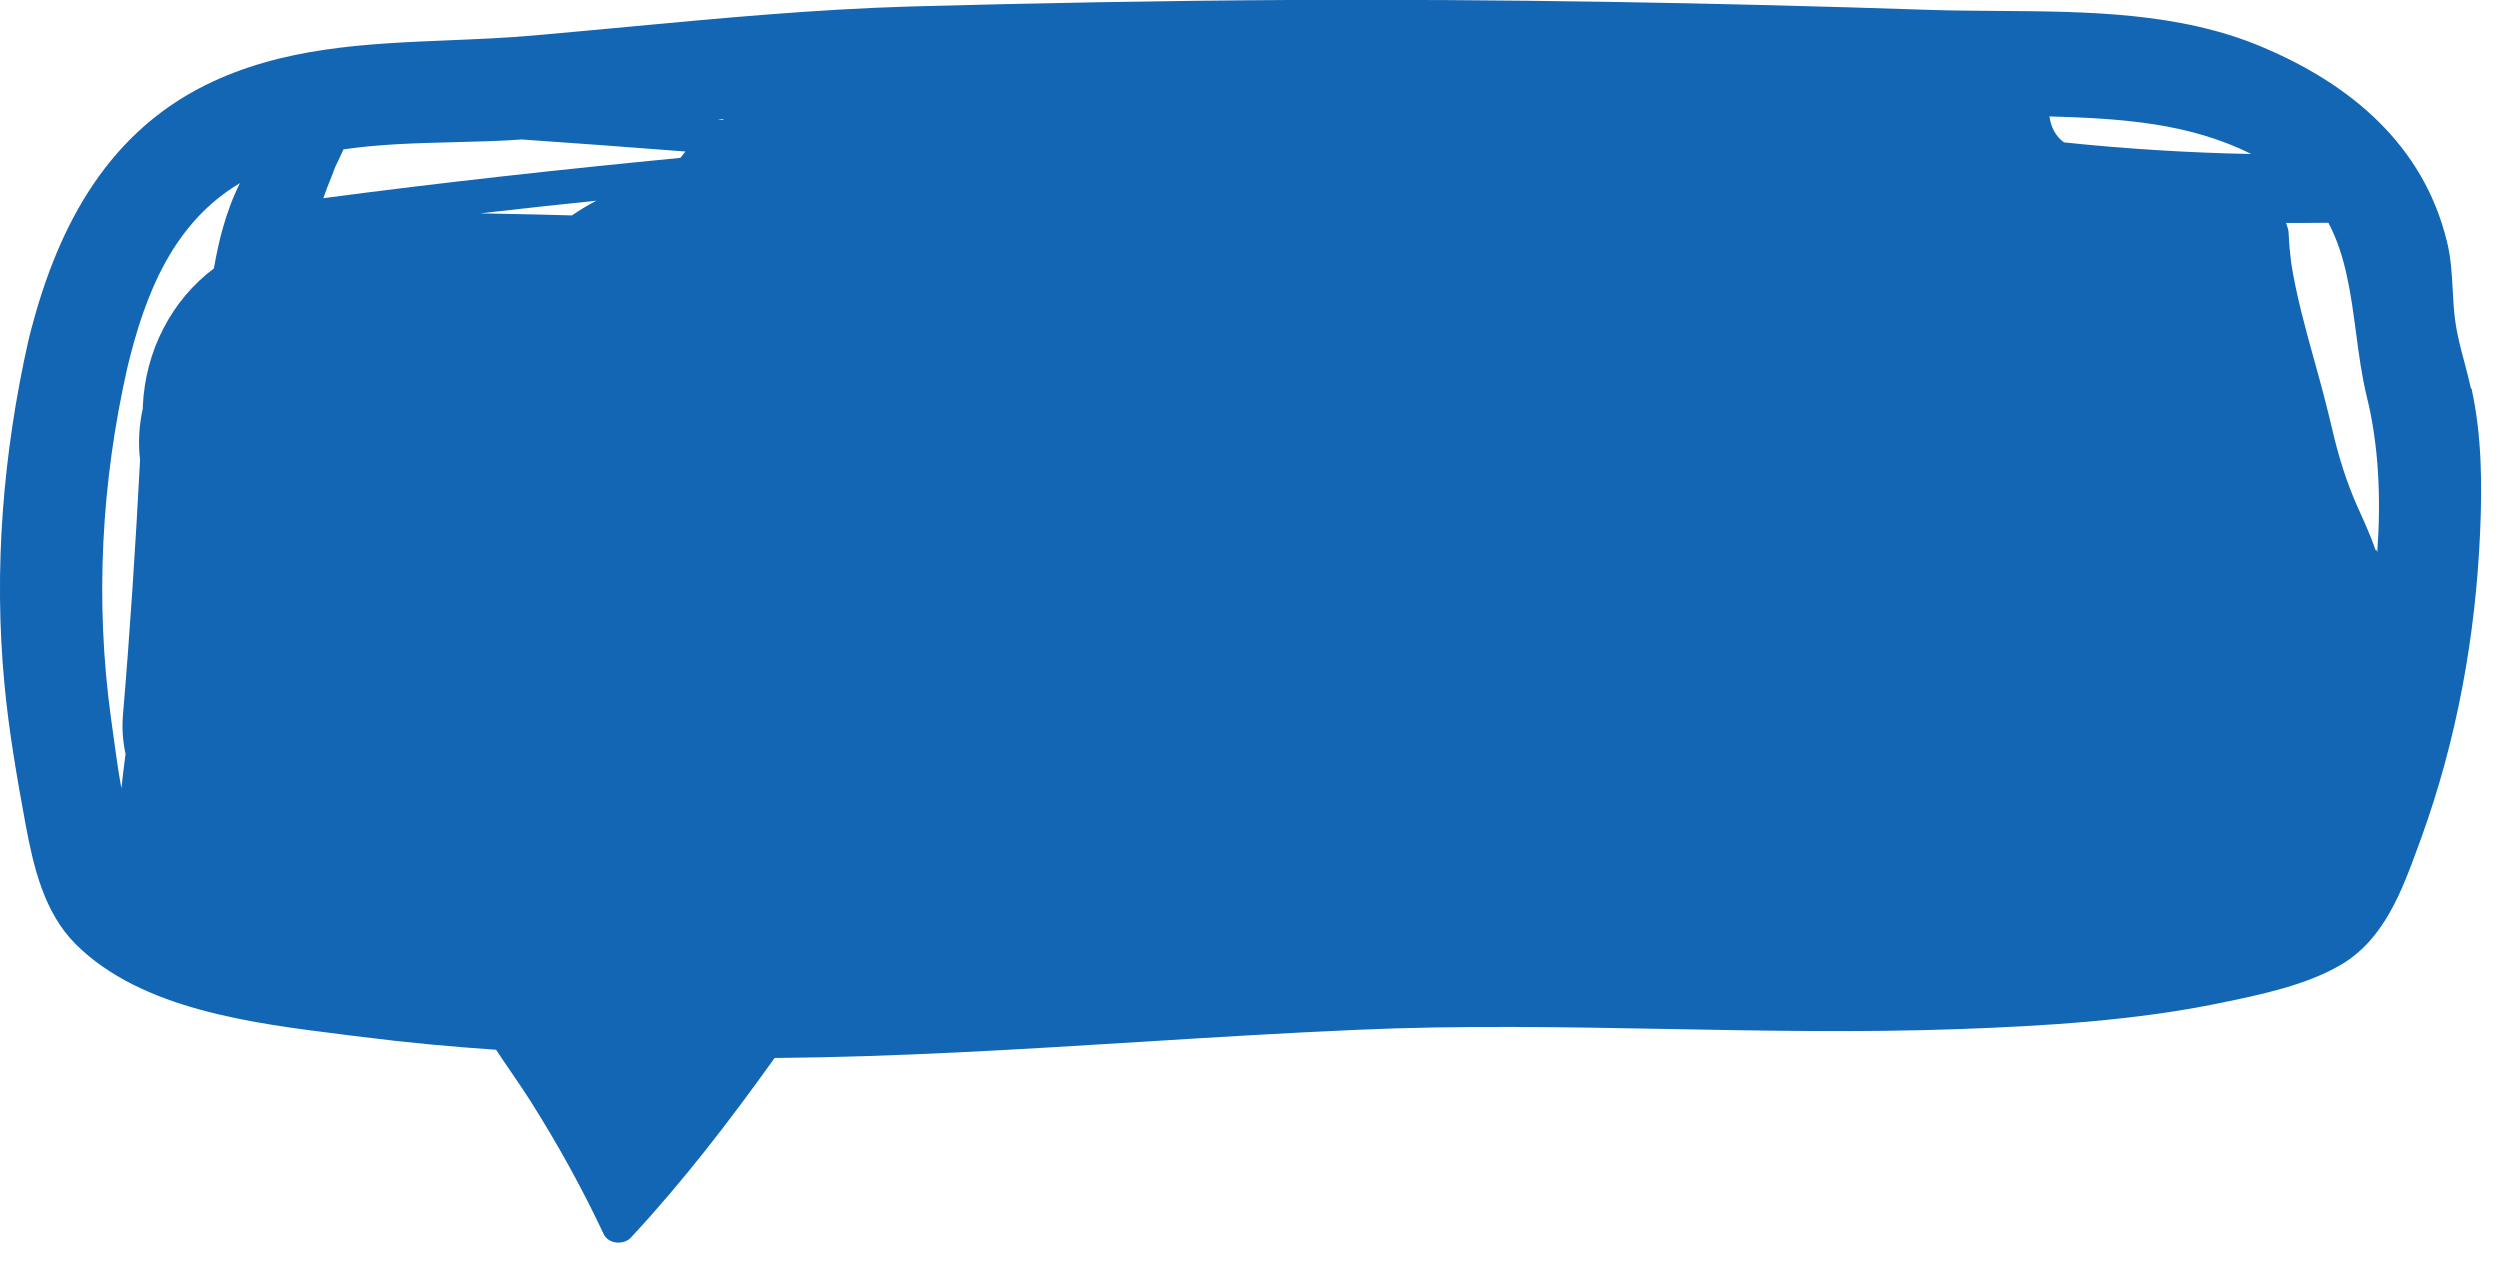 <svg width="73" height="37" viewBox="0 0 73 37" fill="none" xmlns="http://www.w3.org/2000/svg">
<g clip-path="url(#clip0_1629_8936)">
<path fill-rule="evenodd" clip-rule="evenodd" d="M71.961 10.58C72.029 10.833 72.096 11.086 72.15 11.34L72.17 11.35C72.47 12.73 72.48 14.12 72.42 15.52C72.29 18.57 71.74 21.6 70.7 24.47C70.673 24.544 70.645 24.618 70.618 24.693C70.143 25.994 69.629 27.403 68.39 28.15C67.373 28.762 66.016 29.043 64.866 29.28L64.82 29.29C62.34 29.8 59.71 29.96 57.18 30.05C54.361 30.151 51.546 30.099 48.73 30.047C45.701 29.991 42.672 29.935 39.64 30.07C37.525 30.161 35.412 30.292 33.299 30.423C29.74 30.644 26.181 30.864 22.618 30.893C21.313 32.719 19.949 34.496 18.42 36.14C18.21 36.36 17.77 36.33 17.63 36.04C17 34.7 16.28 33.4 15.49 32.15C15.308 31.863 15.114 31.579 14.919 31.295C14.774 31.082 14.627 30.869 14.486 30.653C13.182 30.564 11.882 30.444 10.59 30.28C10.397 30.255 10.199 30.231 9.998 30.206C7.359 29.877 4.124 29.475 2.21 27.57C1.29 26.65 0.98 25.32 0.75 24.09C0.5 22.73 0.26 21.36 0.13 19.98C-0.19 16.62 0.09 13.23 0.83 9.94C1.59 6.84 3 3.98 5.99 2.49C8.231 1.377 10.676 1.276 13.12 1.176C13.926 1.143 14.732 1.109 15.53 1.04C16.449 0.96 17.365 0.874 18.279 0.789C21.037 0.53 23.781 0.273 26.56 0.19C30.25 0.09 33.94 0.02 37.63 -1.10259e-05C43.88 -0.03 50.13 0.08 56.38 0.29C57.019 0.31 57.67 0.314 58.327 0.319C60.946 0.336 63.651 0.355 66.05 1.37C68.62 2.45 70.76 4.22 71.45 7.05C71.567 7.511 71.593 7.988 71.619 8.463C71.635 8.76 71.651 9.057 71.69 9.35C71.745 9.768 71.853 10.175 71.961 10.58ZM69.416 16.128C69.526 14.588 69.468 13.03 69.11 11.58C68.964 10.984 68.881 10.355 68.797 9.724C68.648 8.596 68.498 7.463 67.989 6.505C67.574 6.51 67.161 6.51 66.75 6.51C66.79 6.61 66.83 6.72 66.83 6.84C66.84 7.12 66.87 7.39 66.9 7.66C67.05 8.62 67.31 9.56 67.57 10.5C67.76 11.17 67.94 11.85 68.1 12.53C68.28 13.31 68.51 14.06 68.84 14.8C69.03 15.22 69.221 15.64 69.37 16.07L69.39 16.05C69.399 16.074 69.408 16.1 69.416 16.128ZM65.735 4.497C63.896 3.577 61.899 3.46 59.844 3.399C59.88 3.696 60.027 3.989 60.27 4.158C62.086 4.348 63.909 4.461 65.735 4.497ZM3.304 21.429C3.375 21.95 3.449 22.489 3.545 23.021C3.58 22.686 3.621 22.351 3.666 22.017C3.586 21.651 3.558 21.269 3.59 20.88C3.8 18.4 3.96 15.91 4.09 13.43C4.03 12.93 4.06 12.42 4.17 11.93V11.87C4.239 10.236 5.02 8.756 6.246 7.838C6.372 7.113 6.577 6.202 7.007 5.346C5.08 6.496 4.248 8.528 3.72 10.73C2.96 14.08 2.77 17.55 3.24 20.96C3.261 21.114 3.283 21.27 3.304 21.429ZM14.019 6.23C14.226 6.234 14.434 6.238 14.643 6.242C15.323 6.256 16.011 6.269 16.7 6.29C16.93 6.132 17.169 5.988 17.416 5.86C16.283 5.978 15.15 6.1 14.019 6.23ZM21.093 3.503C21.108 3.493 21.123 3.484 21.138 3.475L20.961 3.492L21.093 3.503ZM19.867 4.61C19.915 4.547 19.965 4.485 20.016 4.424C18.423 4.3 16.83 4.183 15.239 4.073C14.589 4.119 13.926 4.136 13.259 4.152C12.178 4.179 11.088 4.206 10.029 4.362C9.968 4.49 9.909 4.619 9.85 4.75C9.819 4.804 9.794 4.864 9.77 4.921C9.763 4.938 9.756 4.954 9.75 4.97V4.98C9.745 4.984 9.743 4.987 9.742 4.99C9.74 4.994 9.74 4.999 9.74 5.01L9.56 5.46C9.519 5.569 9.479 5.678 9.44 5.787C12.9 5.329 16.385 4.947 19.867 4.61Z" fill="#1366B3"/>
</g>
<defs>
<clipPath id="clip0_1629_8936">
<rect width="73" height="37" fill="white"/>
</clipPath>
</defs>
</svg>
